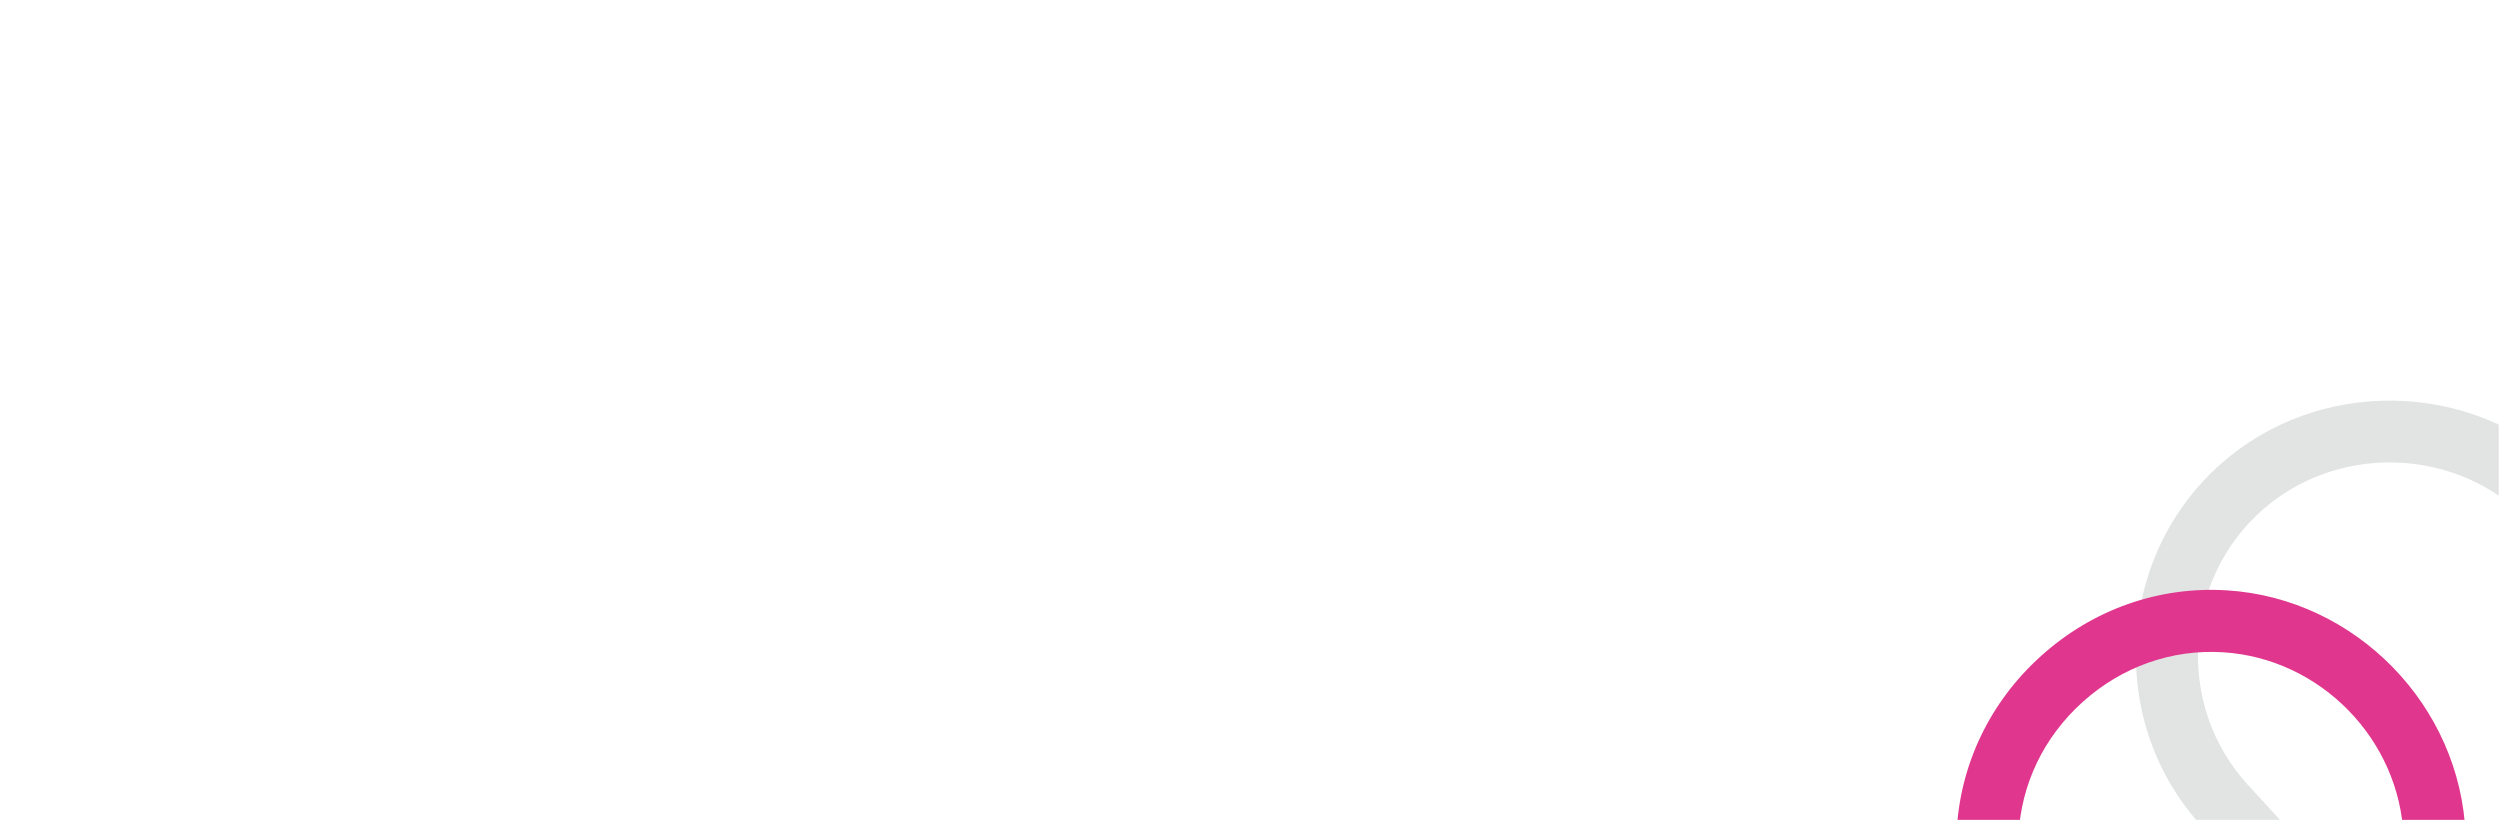 <svg xmlns="http://www.w3.org/2000/svg" xmlns:xlink="http://www.w3.org/1999/xlink" width="1921" height="630" viewBox="0 0 1921 630">
  <defs>
    <linearGradient id="linear-gradient" x1="0.5" x2="0.5" y2="1" gradientUnits="objectBoundingBox">
      <stop offset="0" stop-color="#25c3db"/>
      <stop offset="1" stop-color="#179fb4"/>
    </linearGradient>
    <clipPath id="clip-path">
      <path id="Path_76753" data-name="Path 76753" d="M0,0H1920V630H0Z" transform="translate(97 572)" stroke="#707070" stroke-width="1" fill="url(#linear-gradient)"/>
    </clipPath>
    <clipPath id="clip-path-2">
      <path id="Path_76754" data-name="Path 76754" d="M0,0H1920V630H0Z" transform="translate(1)" stroke="#707070" stroke-width="1" fill="url(#linear-gradient)"/>
    </clipPath>
  </defs>
  <g id="Group_12181" data-name="Group 12181" transform="translate(21 -10115)">
    <g id="Mask_Group_183" data-name="Mask Group 183" transform="translate(-118 9543)" clip-path="url(#clip-path)">
      <path id="Path_76752" data-name="Path 76752" d="M624.384,722.8,448.422,530.7c-26.653-29.148-40.15-67.429-37.989-107.8,2.16-40.393,19.65-77.036,49.265-103.167,56.311-49.7,143.584-48.616,198.688,2.506l32.413-34.95c-72.854-67.556-188.208-69-262.64-3.3-39.276,34.664-62.477,83.086-65.323,136.357-2.852,53.241,15.051,103.859,50.418,142.541L621.277,789.958l81.053-73.486-32-35.32Z" transform="translate(1375.676 644.172)" fill="#e2e3e3"/>
    </g>
    <g id="Mask_Group_184" data-name="Mask Group 184" transform="translate(-21 10115)" clip-path="url(#clip-path-2)">
      <path id="Path_76751" data-name="Path 76751" d="M624.384,722.8,448.422,530.7c-26.653-29.148-40.15-67.429-37.989-107.8,2.16-40.393,19.65-77.036,49.265-103.167,56.311-49.7,143.584-48.616,198.688,2.506l32.413-34.95c-72.854-67.556-188.208-69-262.64-3.3-39.276,34.664-62.477,83.086-65.323,136.357-2.852,53.241,15.051,103.859,50.418,142.541L621.277,789.958l81.053-73.486-32-35.32Z" transform="translate(1609.229 -49.939) rotate(45)" fill="#e0368e"/>
    </g>
  </g>
</svg>
